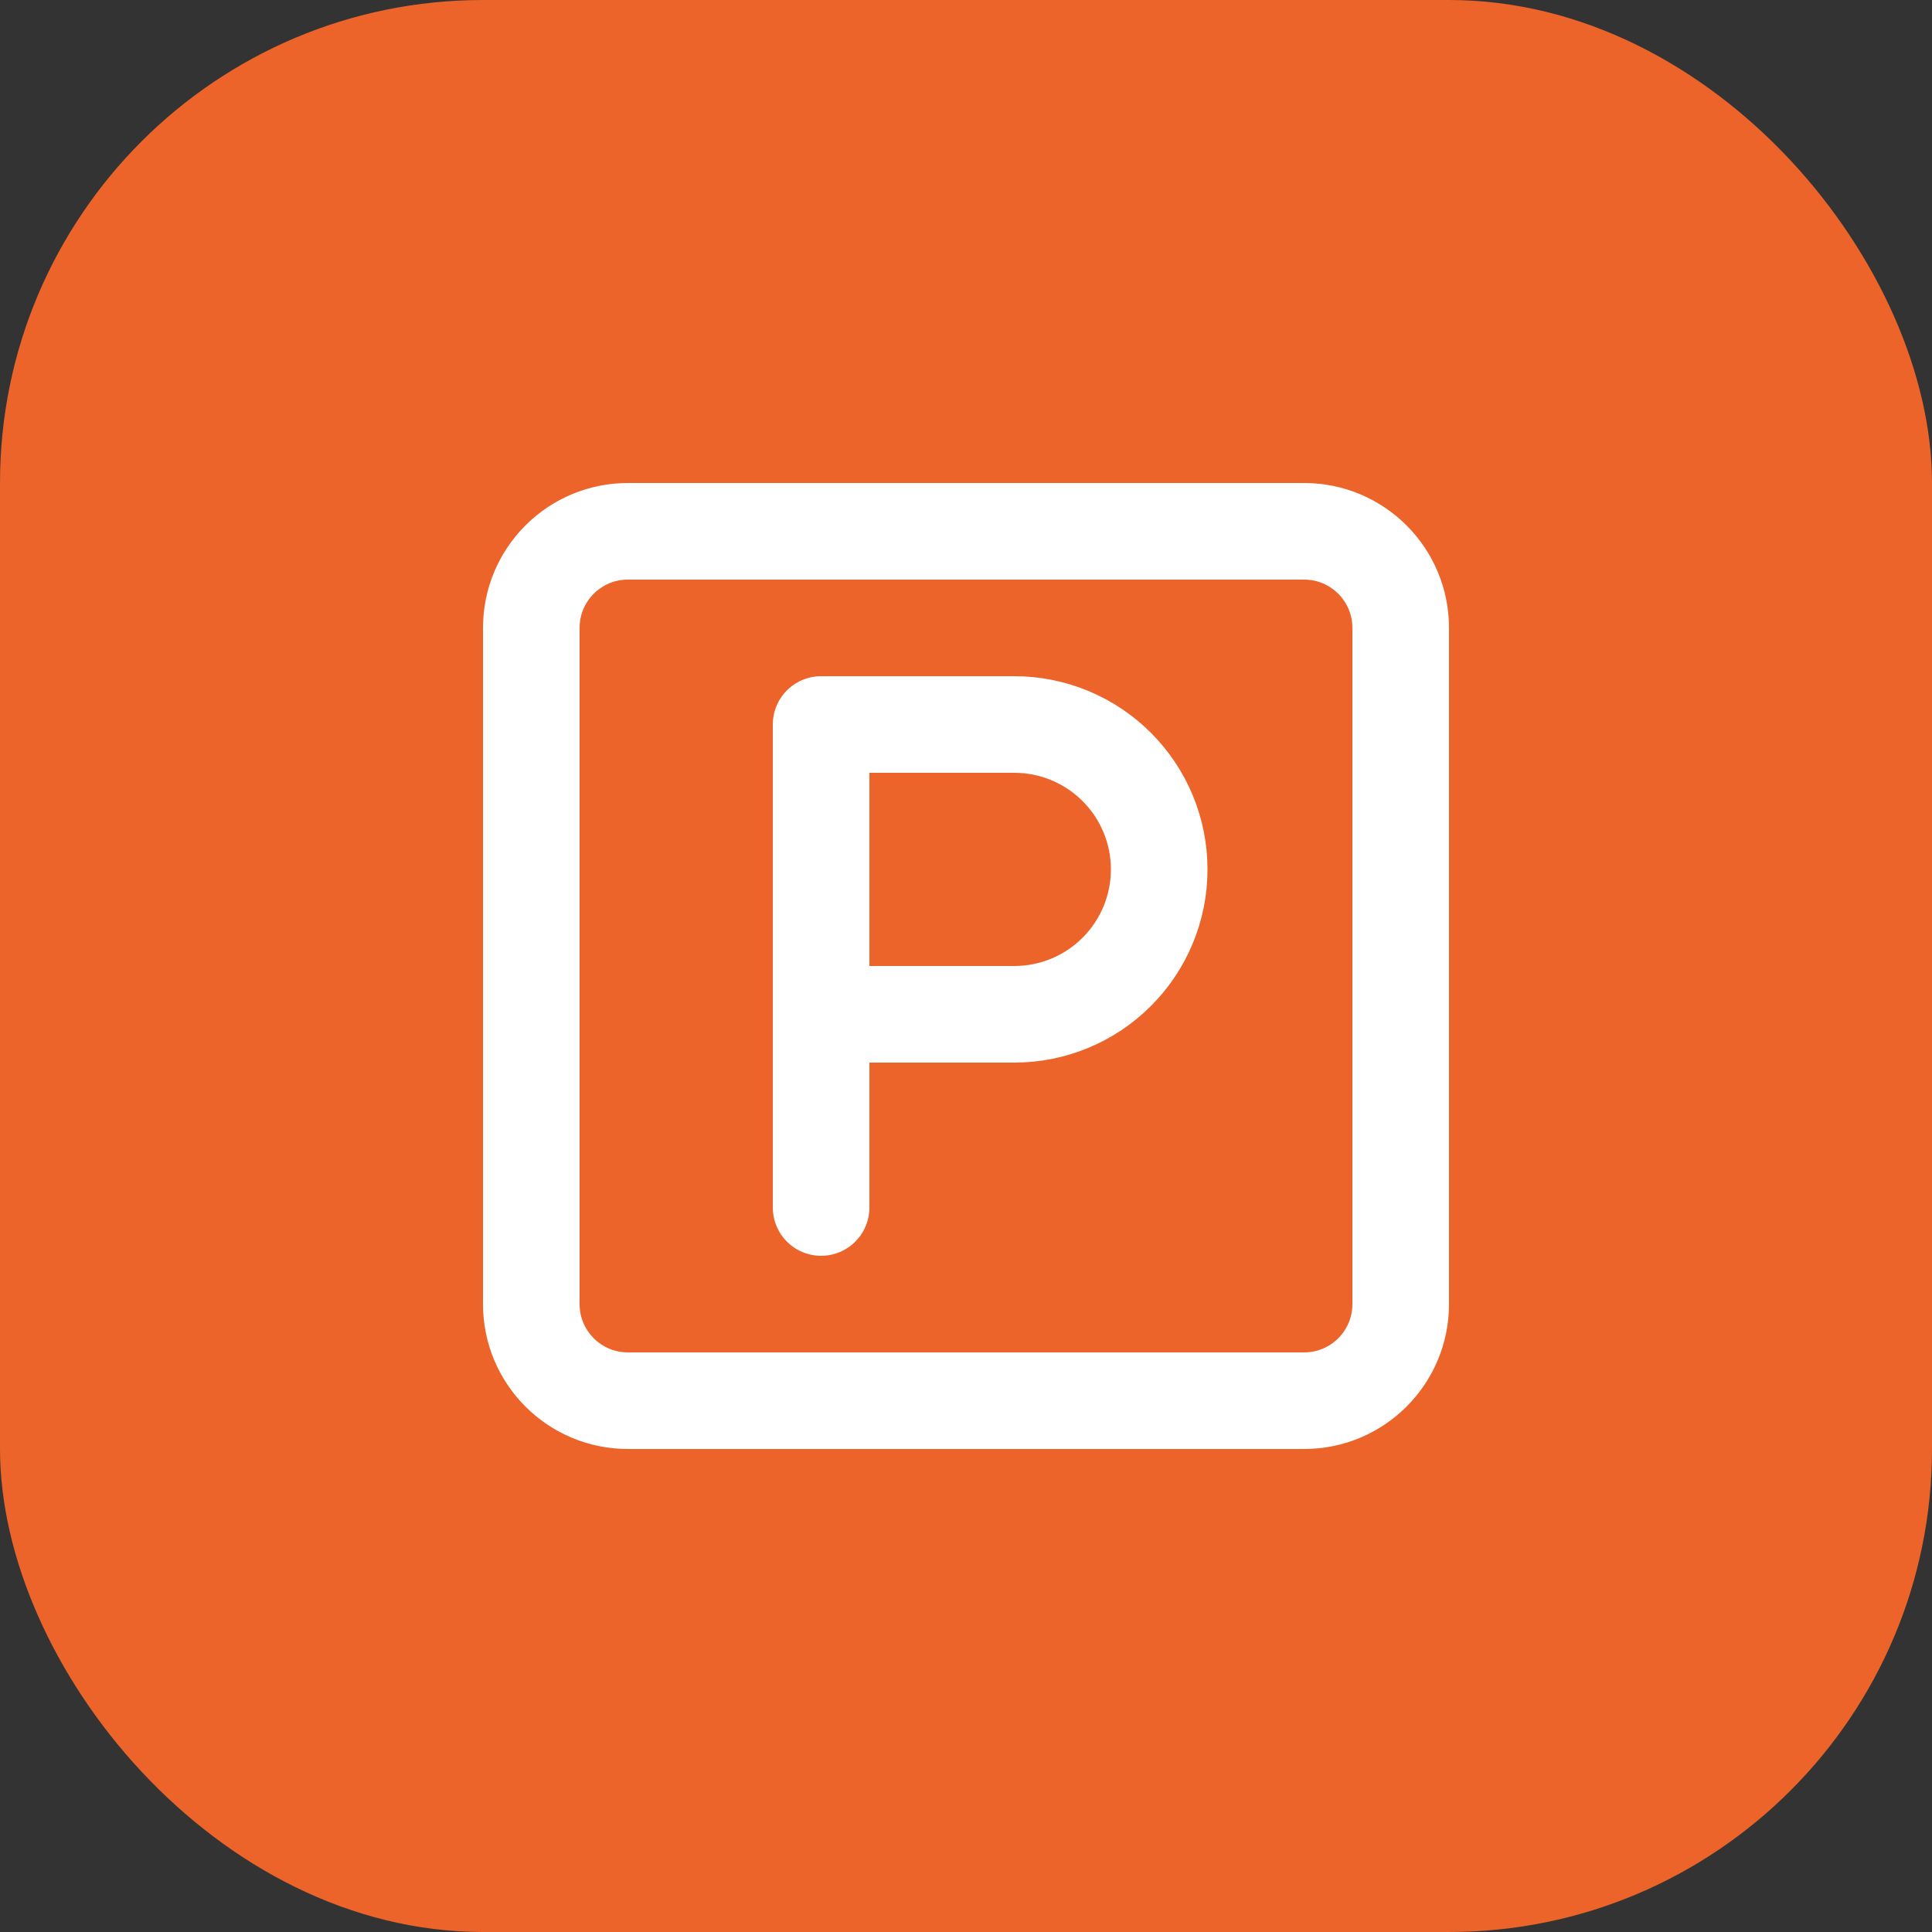 <svg width="40" height="40" viewBox="0 0 40 40" fill="none" xmlns="http://www.w3.org/2000/svg">
<rect x="0" y="0" width="40" height="40" fill="#333333" stroke="none"/>
<rect width="40" height="40" rx="10" fill="#EC6429"/>
<path d="M27 11H13C11.895 11 11 11.895 11 13V27C11 28.105 11.895 29 13 29H27C28.105 29 29 28.105 29 27V13C29 11.895 28.105 11 27 11Z" stroke="white" stroke-width="2" stroke-linecap="round" stroke-linejoin="round"/>
<path d="M17 25V15H21C21.796 15 22.559 15.316 23.121 15.879C23.684 16.441 24 17.204 24 18C24 18.796 23.684 19.559 23.121 20.121C22.559 20.684 21.796 21 21 21H17" stroke="white" stroke-width="2" stroke-linecap="round" stroke-linejoin="round"/>
</svg>
